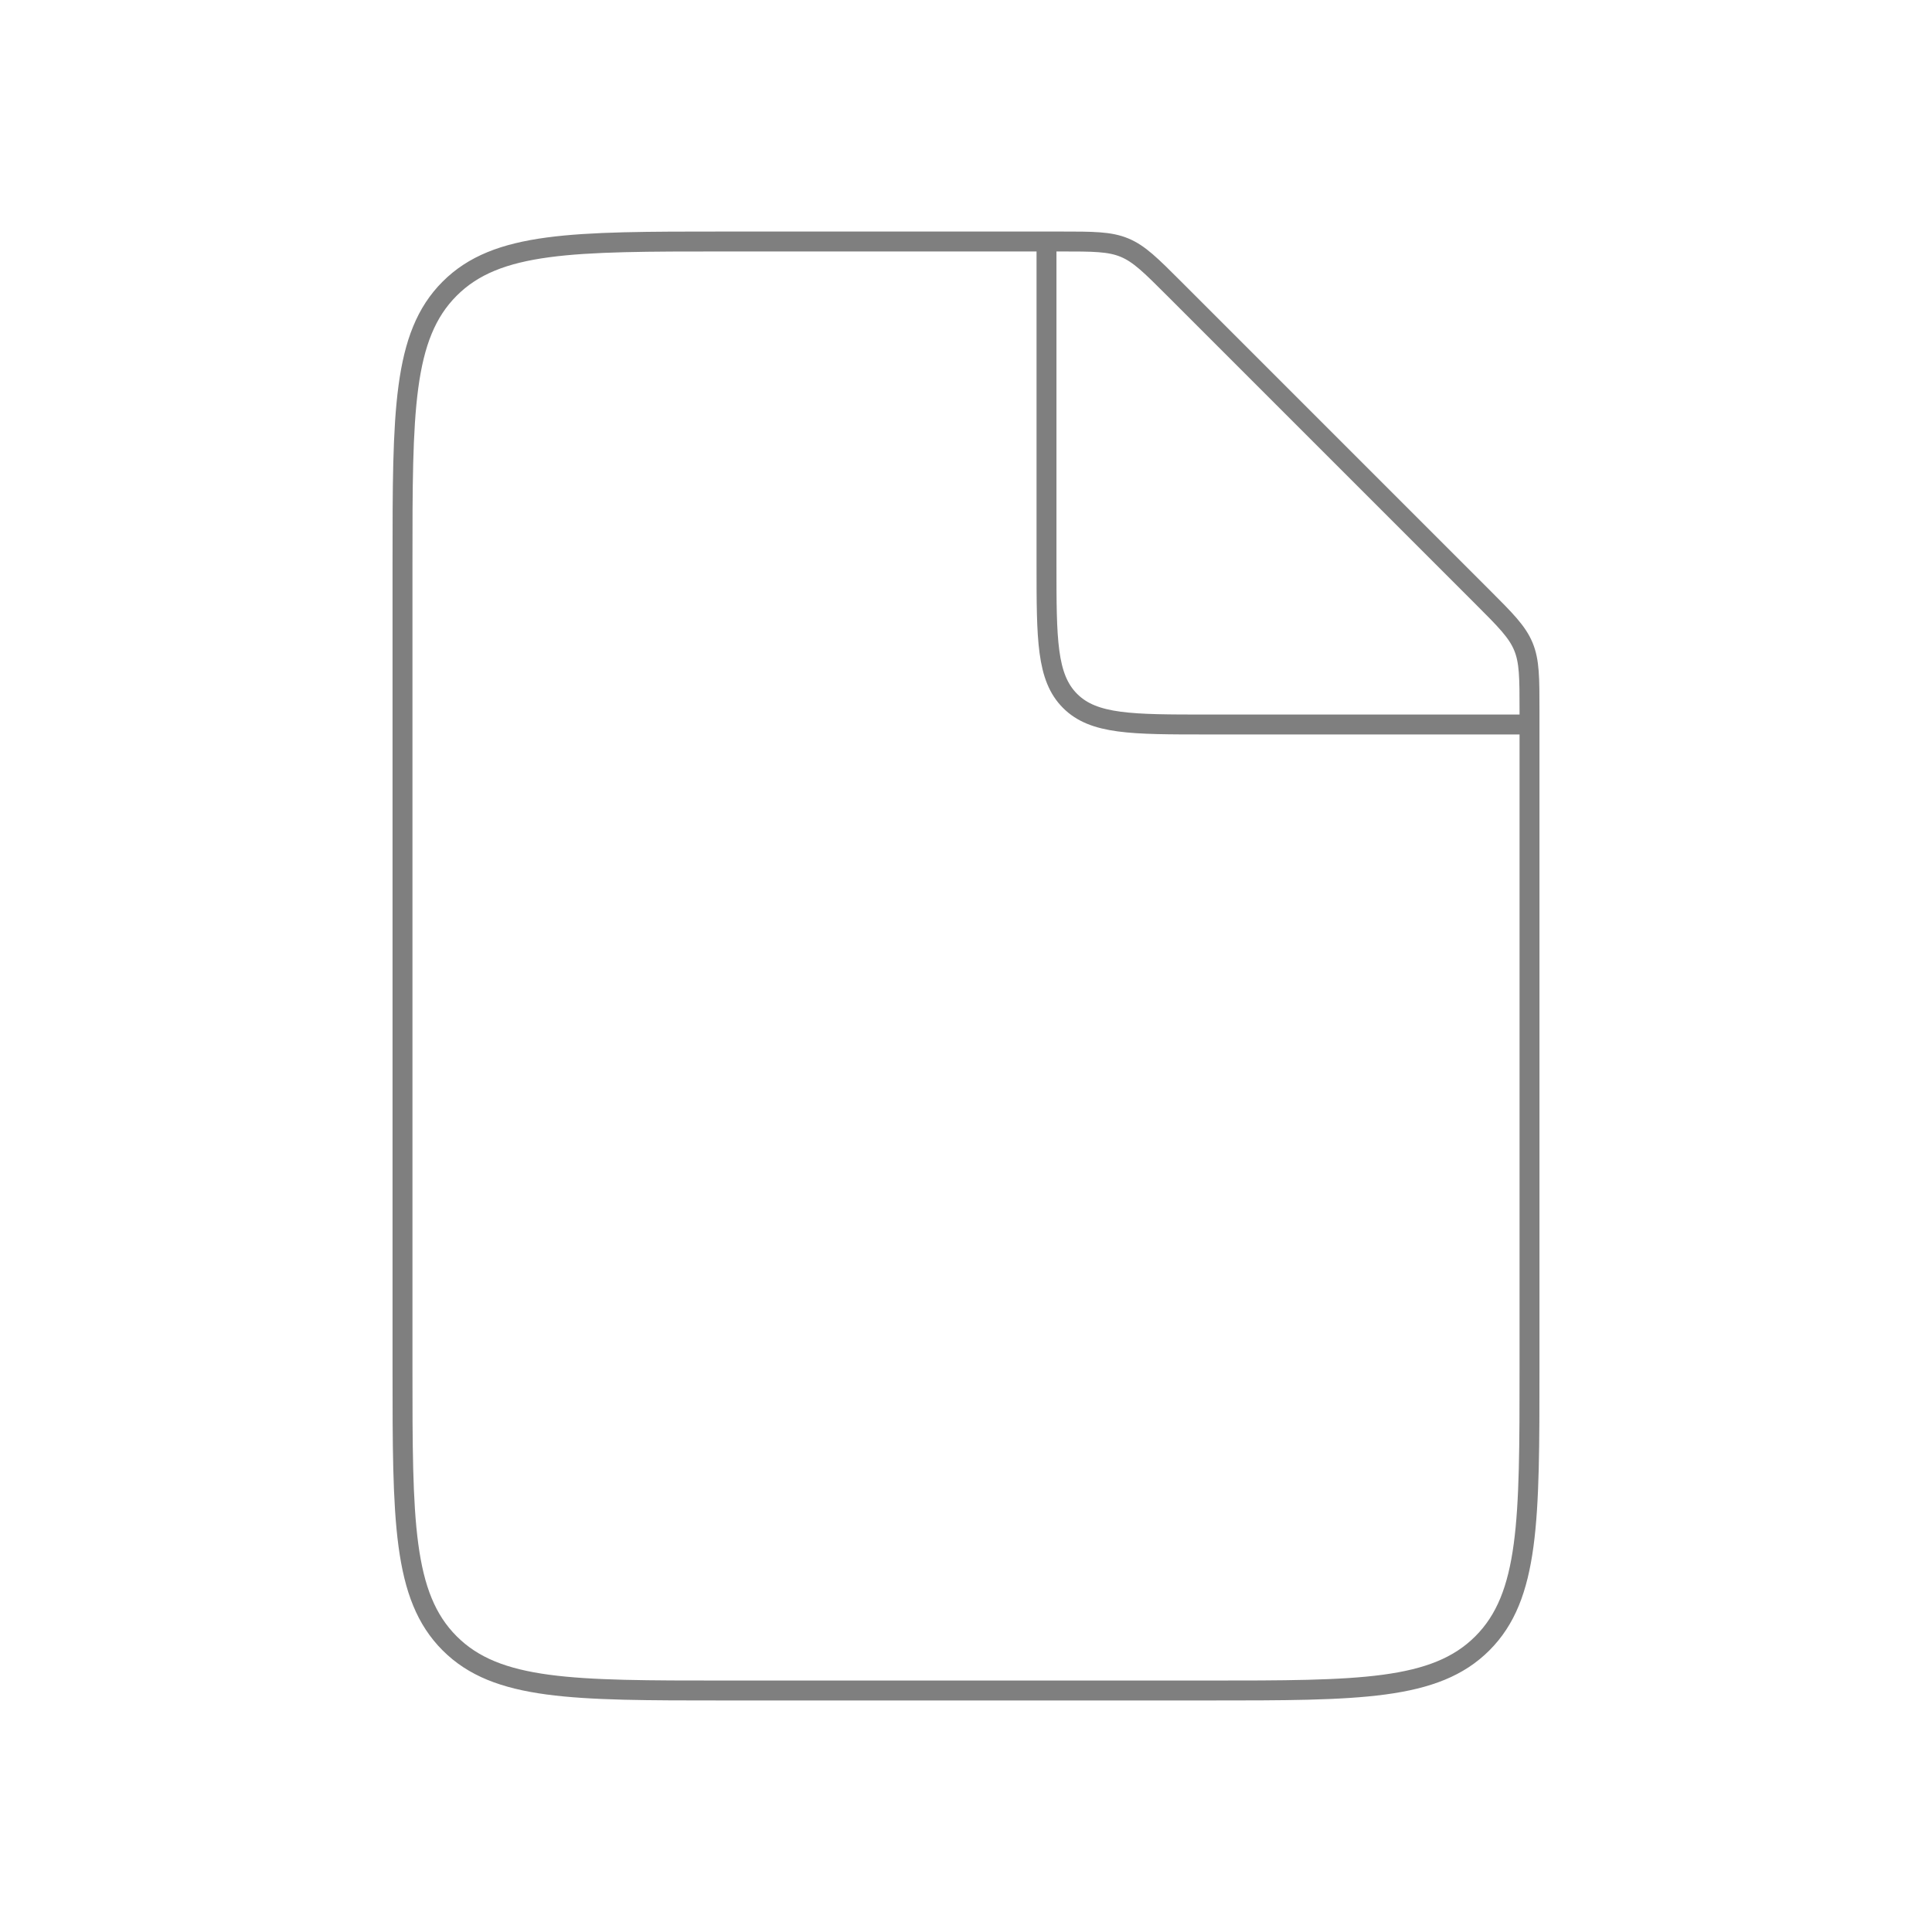 <svg width="194" height="194" viewBox="0 0 194 194" fill="none" xmlns="http://www.w3.org/2000/svg">
<path d="M106.471 24.25H72.75C57.508 24.25 49.887 24.25 45.152 28.985C40.417 33.72 40.417 41.341 40.417 56.583V137.417C40.417 152.659 40.417 160.28 45.152 165.015C49.887 169.75 57.508 169.75 72.75 169.75H121.25C136.492 169.75 144.113 169.75 148.849 165.015C153.584 160.28 153.584 152.659 153.584 137.417V71.363C153.584 68.059 153.584 66.407 152.968 64.921C152.353 63.436 151.185 62.268 148.849 59.932L117.902 28.985C115.566 26.649 114.398 25.481 112.912 24.865C111.427 24.25 109.775 24.25 106.471 24.25Z" stroke="#7F7F7F" stroke-width="2"/>
<path d="M105.083 24.25V56.583C105.083 64.204 105.083 68.015 107.451 70.382C109.818 72.75 113.629 72.75 121.25 72.75H153.583" stroke="#7F7F7F" stroke-width="2"/>
</svg>
